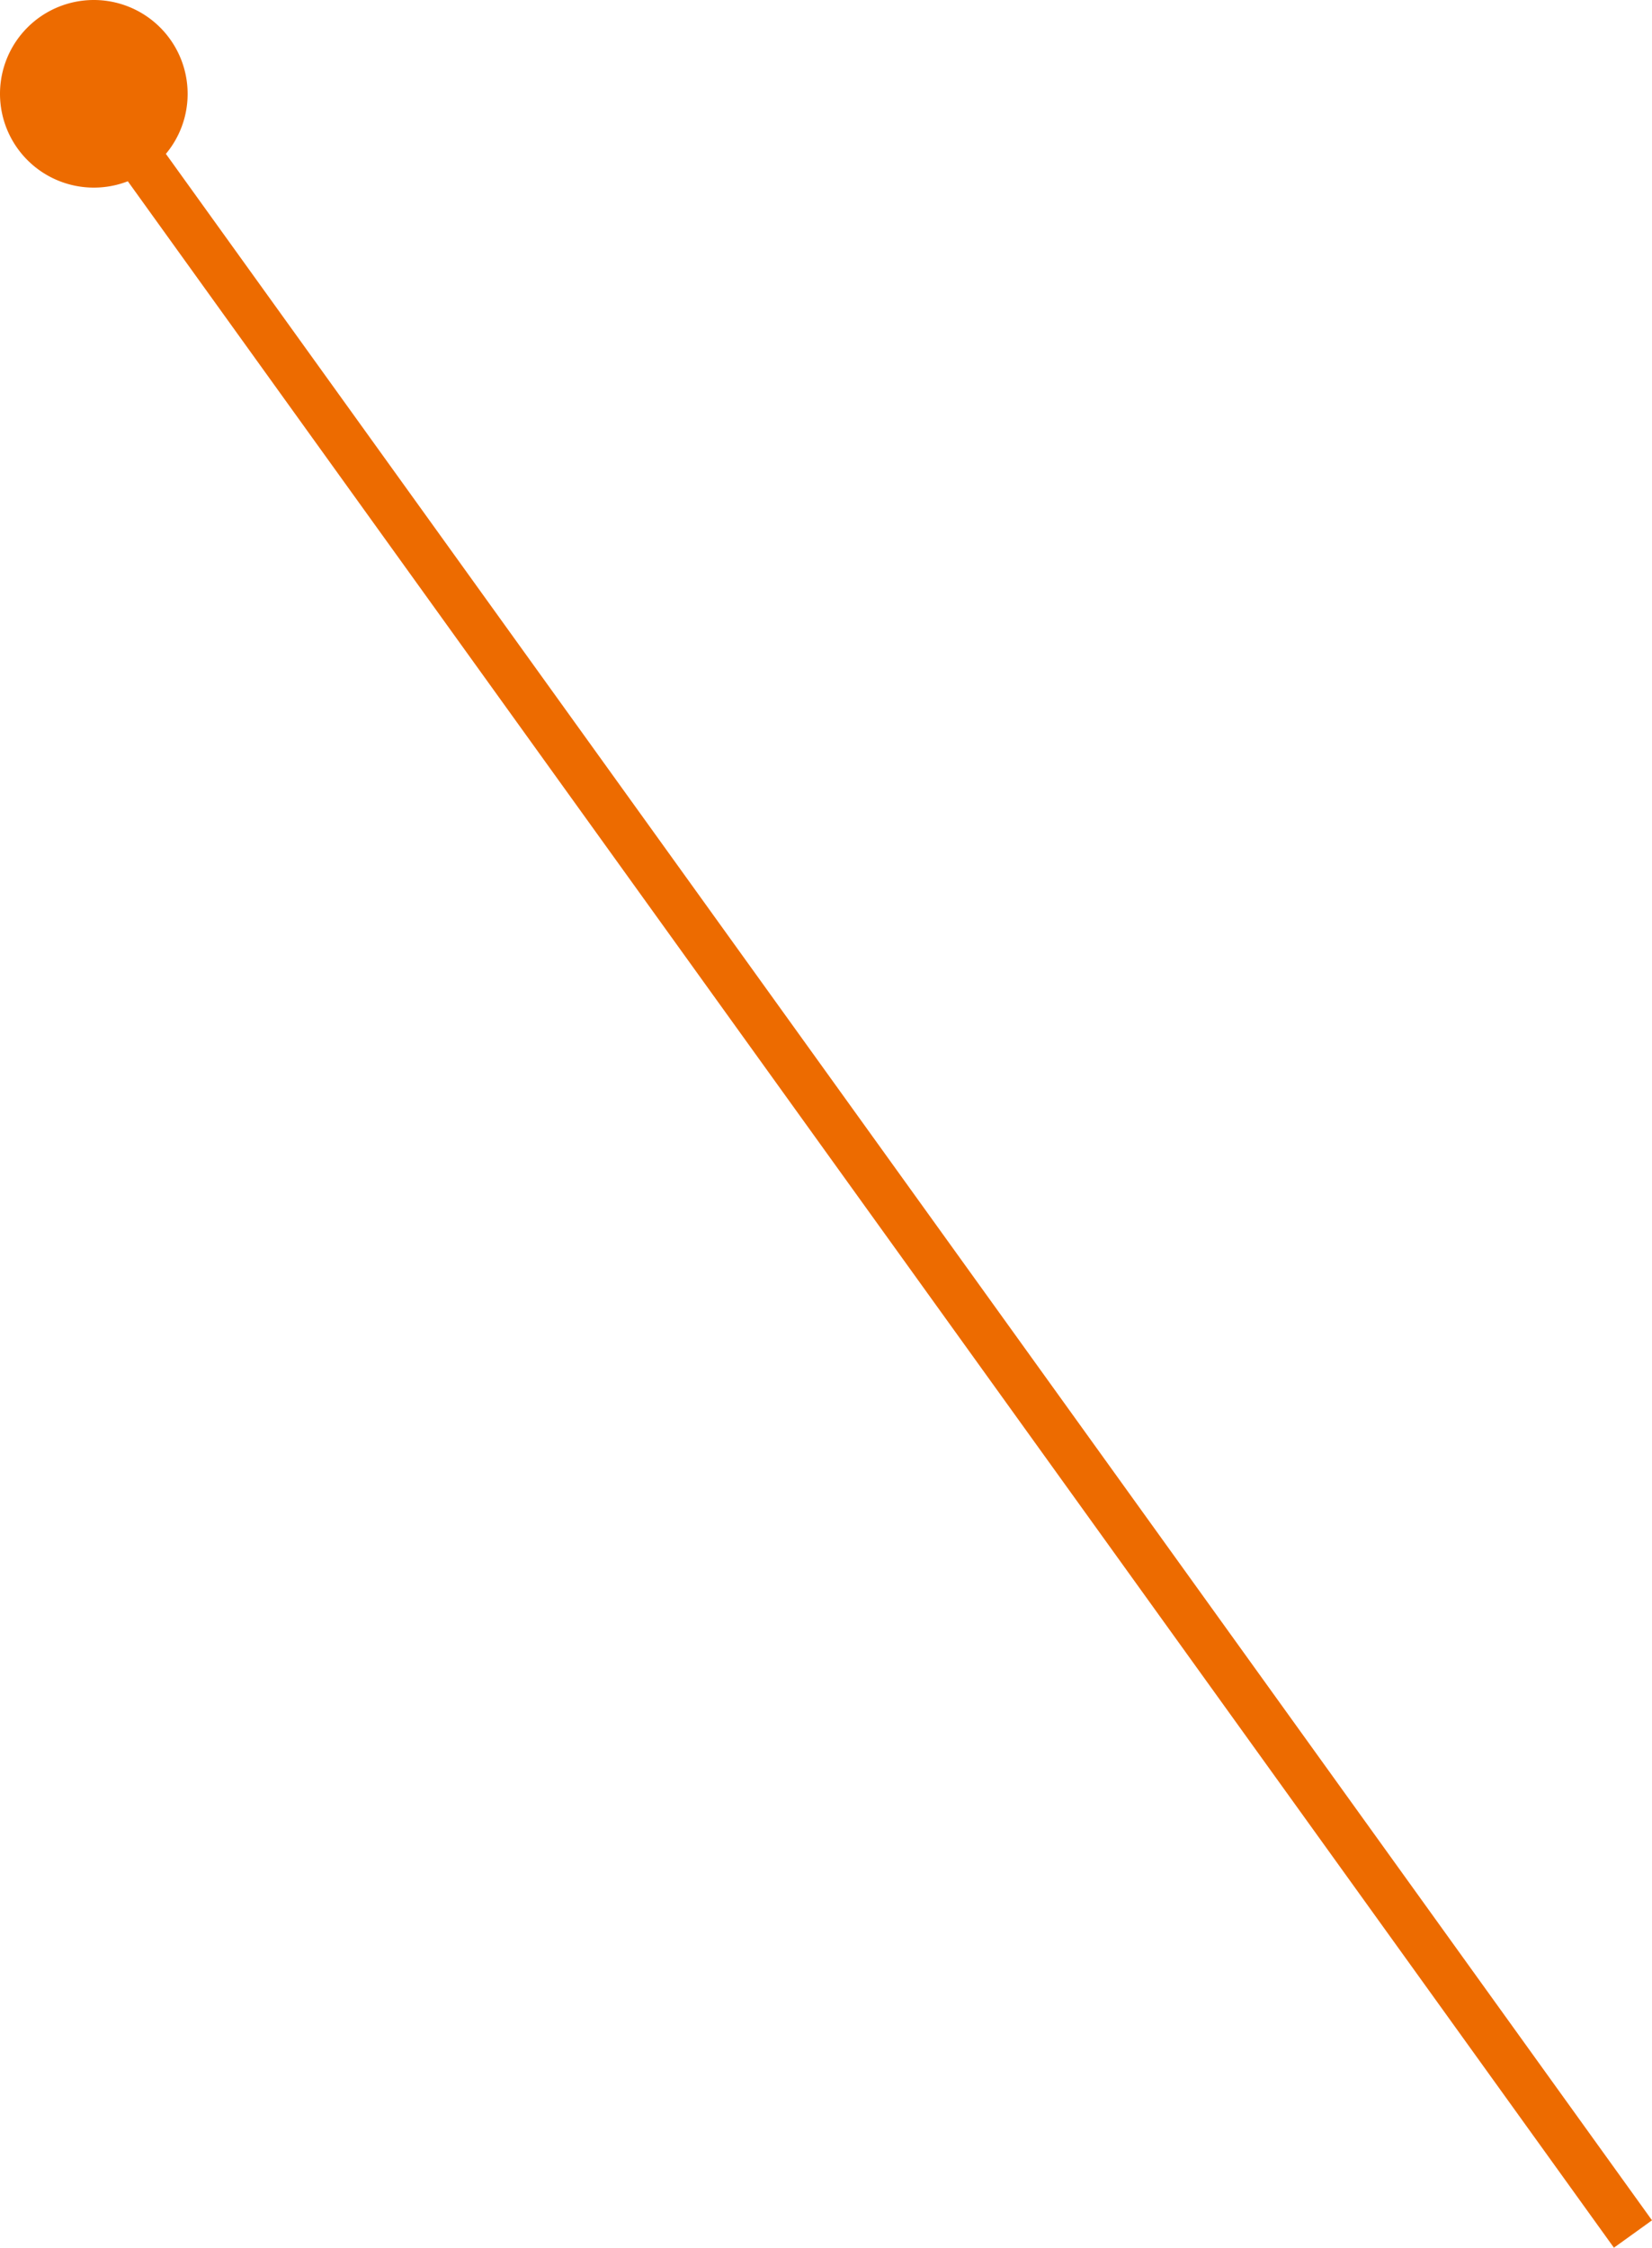 <svg xmlns="http://www.w3.org/2000/svg" width="70.439" height="95.84" viewBox="0 0 70.439 95.84"><path d="M-293.55-131.271A3.992,3.992,0,0,1-295-131a4,4,0,0,1-4-4,4,4,0,0,1,4-4,4,4,0,0,1,4,4,3.983,3.983,0,0,1-.927,2.561l63.366,88.112-1.624,1.168Z" transform="translate(299 139)" fill="#ed6b00"/></svg>